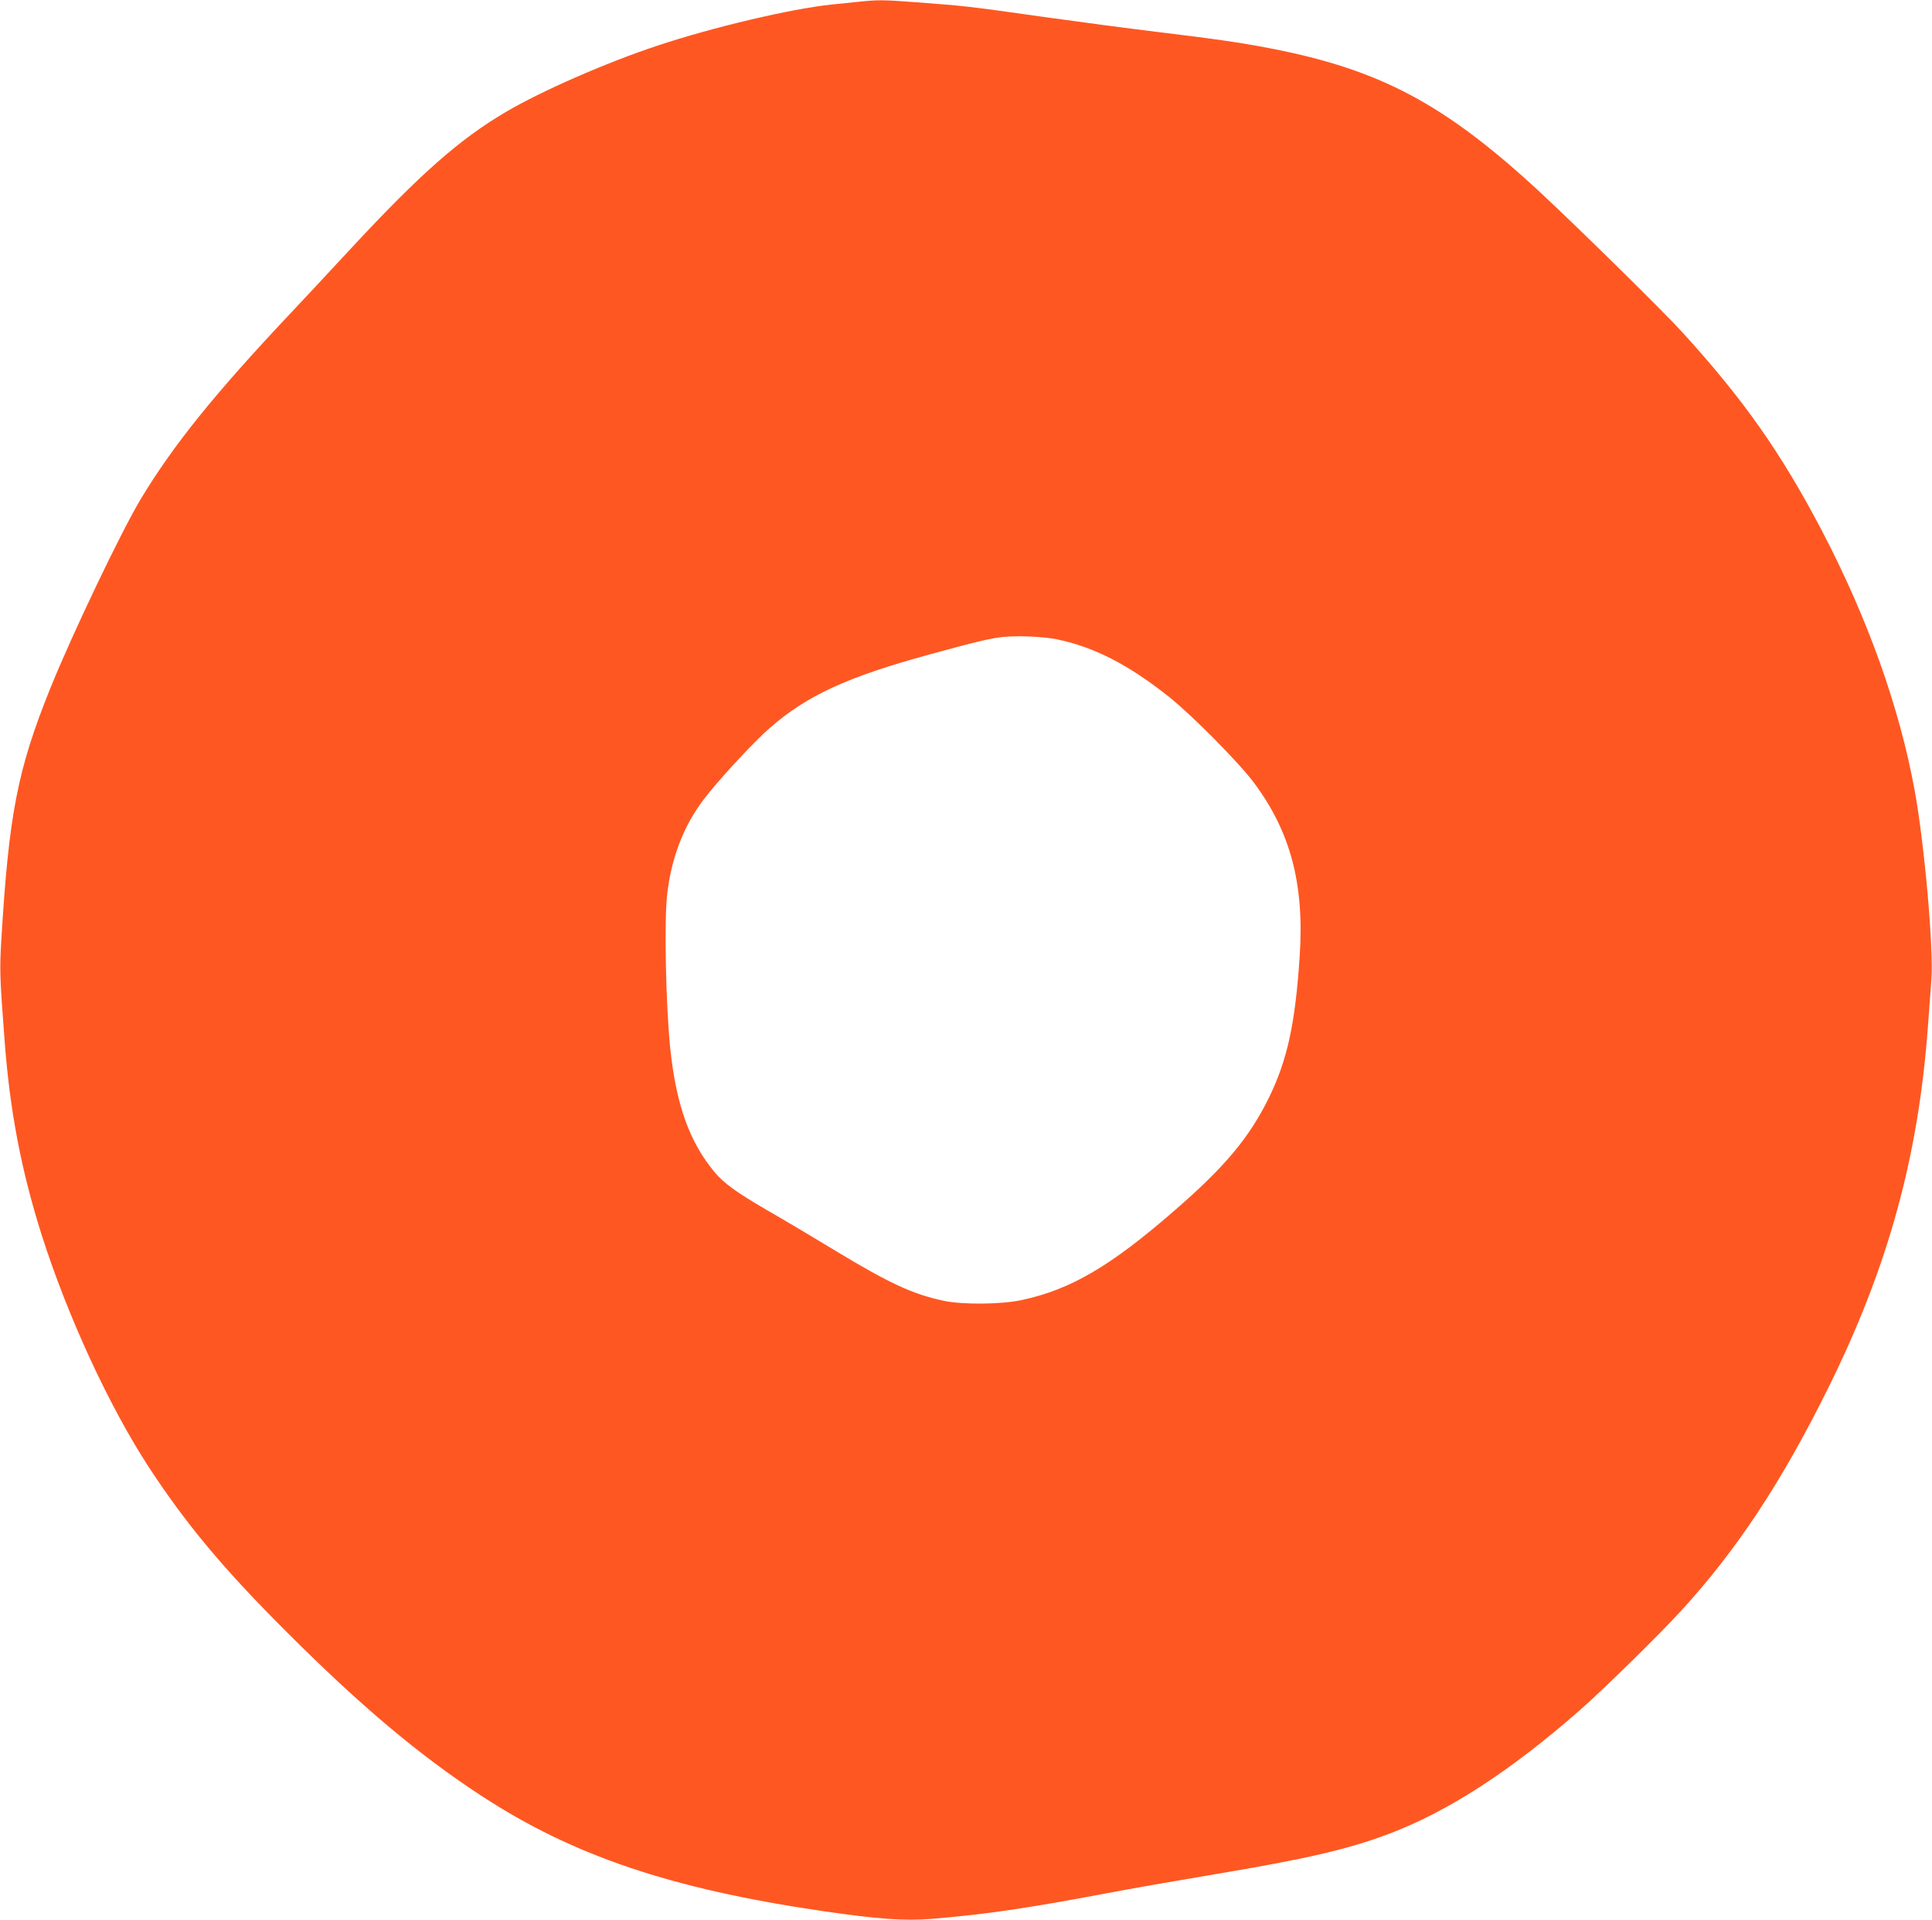 <?xml version="1.0" standalone="no"?>
<!DOCTYPE svg PUBLIC "-//W3C//DTD SVG 20010904//EN"
 "http://www.w3.org/TR/2001/REC-SVG-20010904/DTD/svg10.dtd">
<svg version="1.0" xmlns="http://www.w3.org/2000/svg"
 width="1280pt" height="1272pt" viewBox="0 0 1280 1272"
 preserveAspectRatio="xMidYMid meet">
<g transform="translate(0,1272) scale(0.1,-0.1)"
fill="#ff5722" stroke="none">
<path d="M5695 12709 c-44 -5 -127 -13 -185 -19 -269 -28 -786 -150 -1150
-271 -340 -112 -776 -303 -1011 -442 -305 -180 -565 -409 -1023 -902 -137
-148 -318 -342 -401 -430 -502 -532 -779 -876 -992 -1230 -131 -218 -455 -896
-600 -1255 -217 -539 -274 -831 -324 -1662 -12 -199 -11 -246 22 -678 35 -461
110 -854 245 -1280 171 -537 446 -1134 711 -1540 247 -377 493 -672 912 -1090
489 -489 878 -816 1288 -1084 608 -398 1260 -618 2263 -765 364 -53 542 -66
715 -52 366 30 630 69 1167 170 146 28 466 84 711 125 616 103 889 167 1155
267 393 148 802 412 1267 819 144 125 528 502 669 656 371 404 669 855 978
1479 398 803 600 1538 662 2410 9 116 18 249 22 296 15 211 -46 899 -111 1254
-101 552 -311 1138 -612 1715 -271 518 -522 875 -927 1319 -130 143 -689 692
-946 931 -628 581 -1054 808 -1780 949 -201 39 -361 62 -765 111 -181 22 -505
65 -720 95 -530 75 -535 75 -864 100 -213 16 -255 17 -376 4z m1308 -4224
c246 -51 474 -168 742 -381 154 -123 463 -435 562 -568 243 -325 335 -672 304
-1146 -29 -449 -82 -693 -206 -945 -129 -261 -289 -453 -616 -737 -430 -375
-694 -530 -1022 -600 -137 -29 -391 -31 -517 -4 -204 44 -356 114 -715 331
-143 87 -345 207 -450 267 -206 120 -288 179 -351 254 -167 201 -255 448 -294
825 -29 292 -40 833 -20 1013 27 241 108 452 238 625 90 121 334 385 441 478
247 216 512 338 1056 487 307 84 402 107 484 116 97 11 271 4 364 -15z"/>
</g>
</svg>
